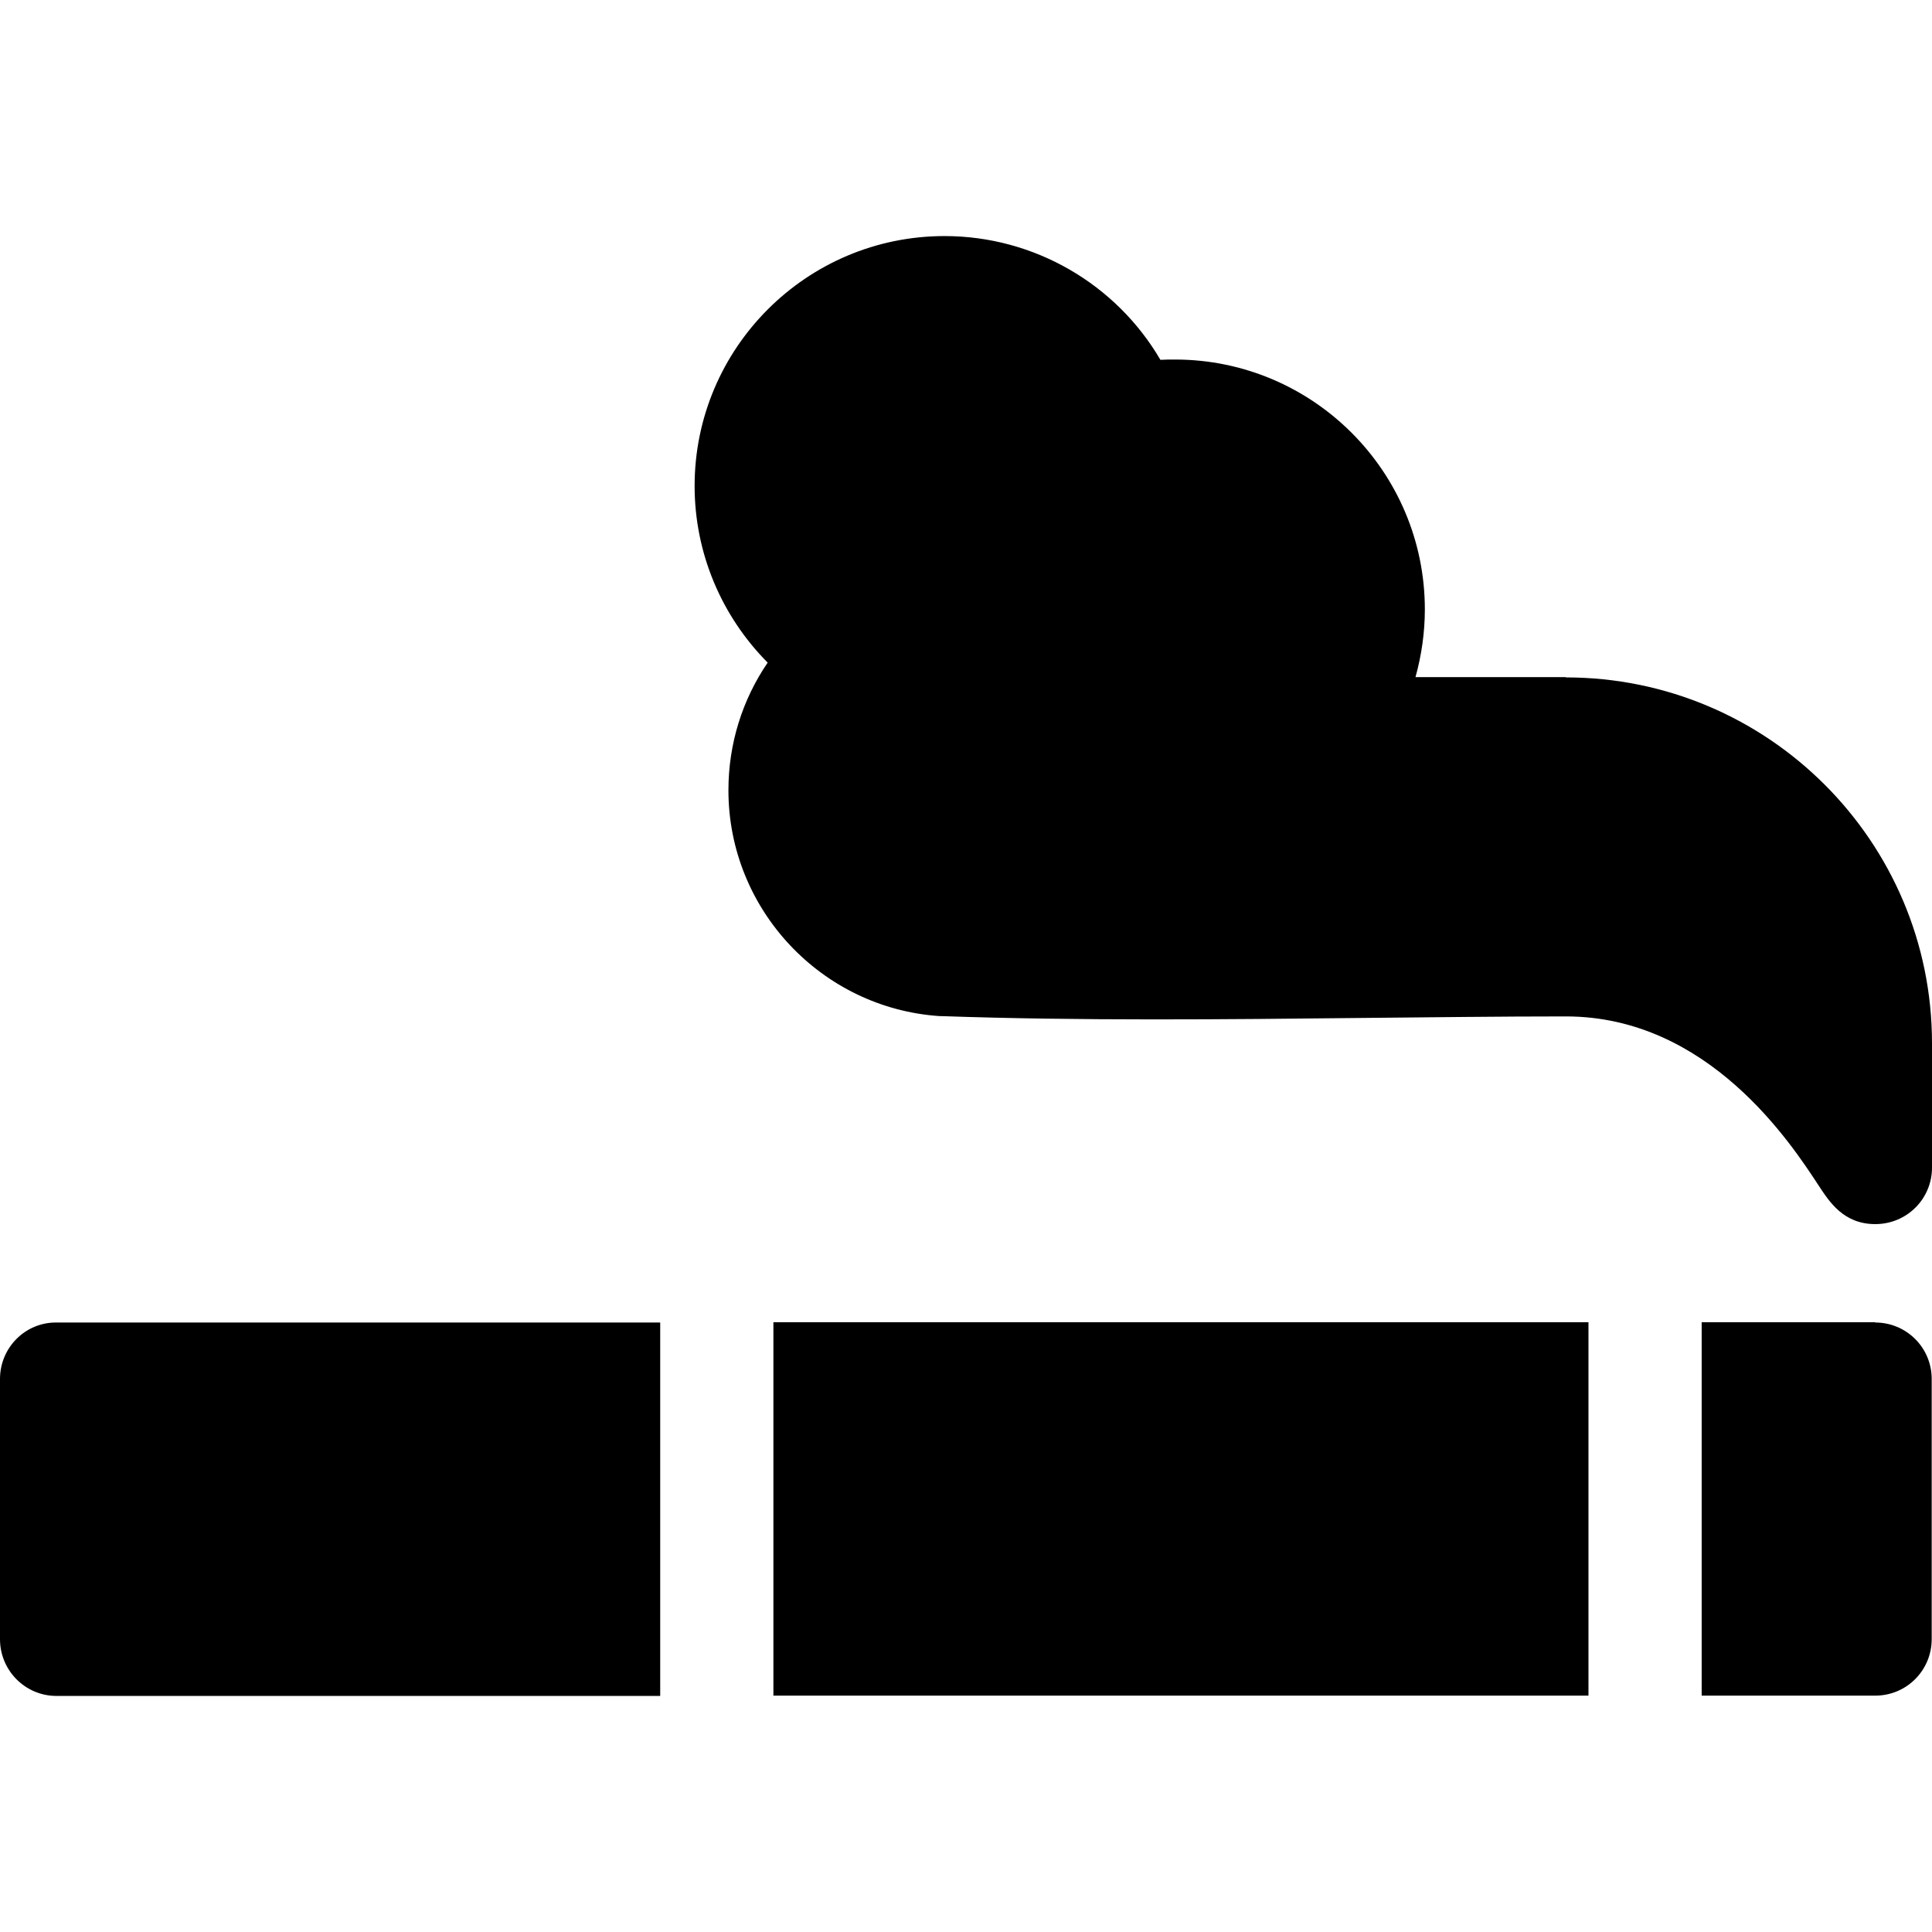 <?xml version="1.0" encoding="UTF-8"?>
<svg id="Layer_1" data-name="Layer 1" xmlns="http://www.w3.org/2000/svg" viewBox="0 0 64 64">
  <defs>
    <style>
      .cls-1 {
        stroke-width: 0px;
      }
    </style>
  </defs>
  <path class="cls-1" d="m51.87,22.43h-4.98c.2-.72.31-1.48.31-2.24,0-4.57-3.71-8.28-8.28-8.28-.16,0-.32,0-.48.01-1.46-2.5-4.17-4.1-7.15-4.1-4.57,0-8.28,3.71-8.28,8.28,0,2.22.89,4.31,2.42,5.85-.84,1.23-1.3,2.69-1.3,4.23,0,3.94,3.08,7.22,7,7.48.02,0,.04,0,.06,0,4.58.16,9.38.11,14.01.06,2.2-.02,4.48-.05,6.67-.05,4.73,0,7.47,4.22,8.38,5.61.35.53.82,1.27,1.87,1.27s1.88-.84,1.88-1.87v-4.12c0-6.69-5.44-12.12-12.13-12.12h0Zm-26.25,21.37h27v12.37h-27v-12.37Zm36.5,0h-5.75v12.37h5.75c1.04,0,1.87-.84,1.87-1.87v-8.62c0-1.04-.84-1.87-1.87-1.87ZM0,45.68v8.62C0,55.34.84,56.18,1.87,56.18h20v-12.37H1.87C.84,43.8,0,44.64,0,45.68Z"/>
</svg>